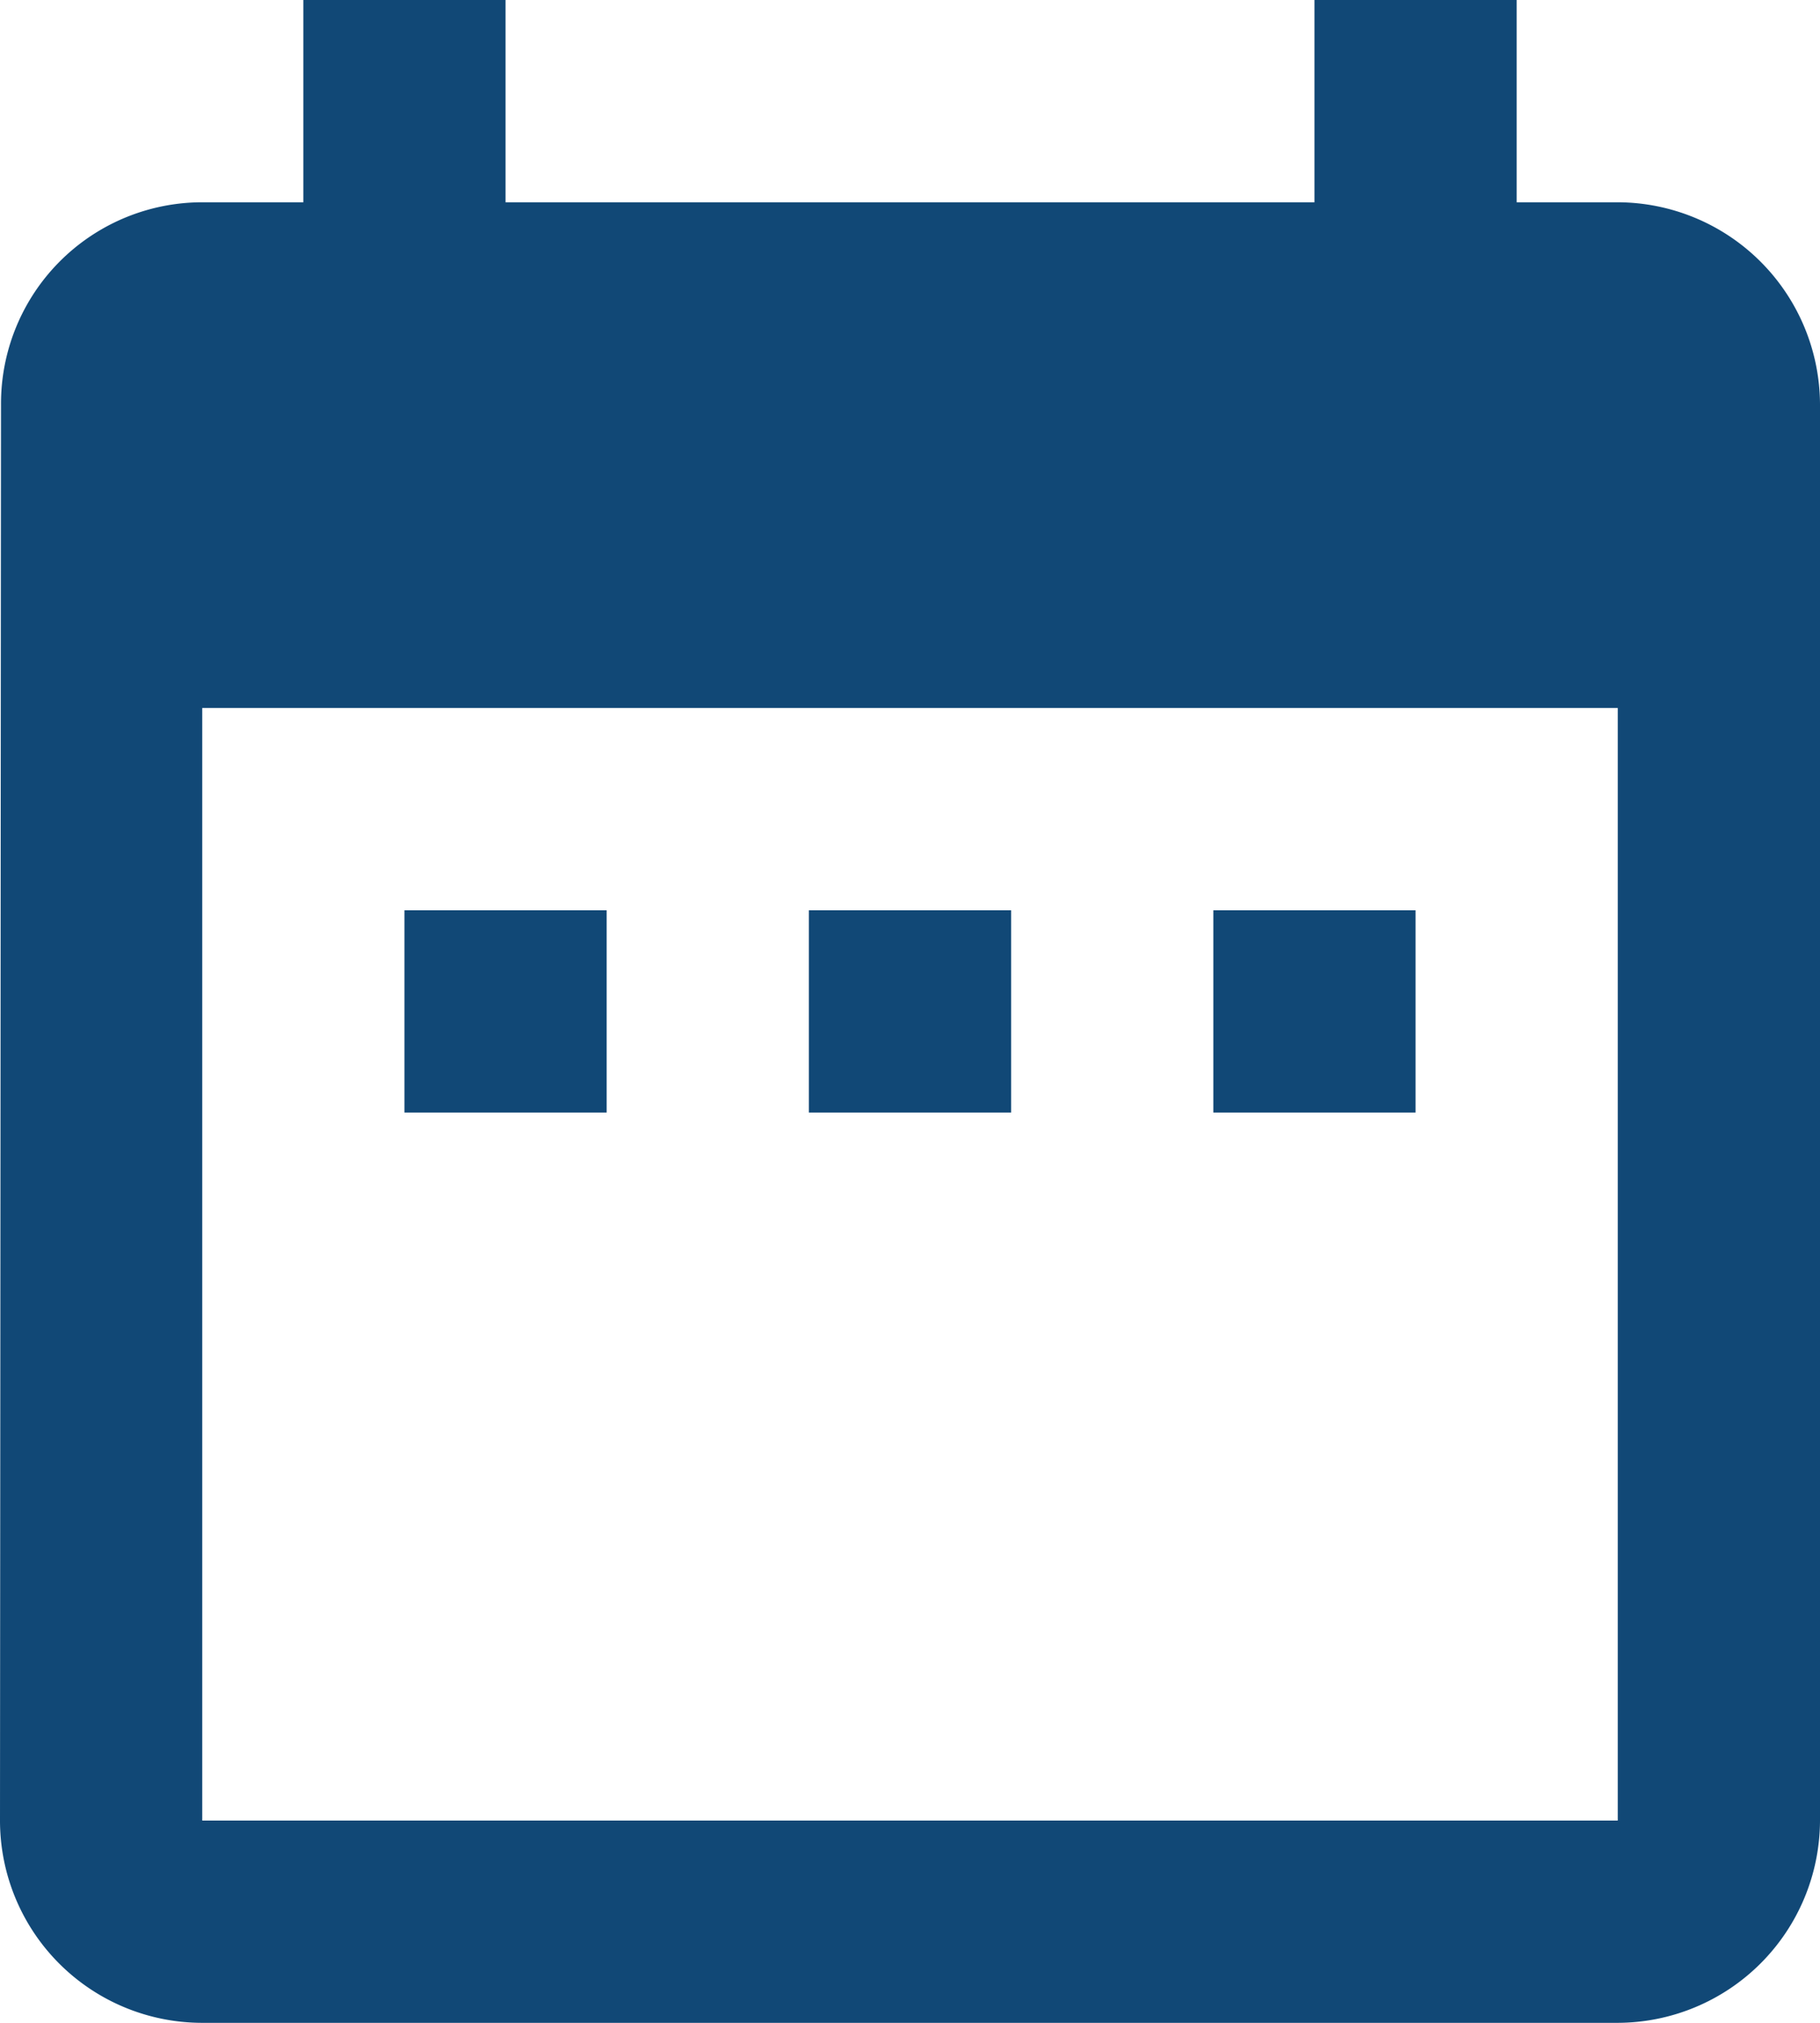 <svg xmlns="http://www.w3.org/2000/svg" width="27" height="30" viewBox="0 0 27 30">
  <path id="Icon_material-date-range" data-name="Icon material-date-range" d="M13.5,16.5h-3v3h3Zm6,0h-3v3h3Zm6,0h-3v3h3ZM28.5,6H27V3H24V6H12V3H9V6H7.5A2.986,2.986,0,0,0,4.515,9L4.5,30a3,3,0,0,0,3,3h21a3.009,3.009,0,0,0,3-3V9A3.009,3.009,0,0,0,28.5,6Zm0,24H7.5V13.5h21Z" transform="translate(-4.5 -3)" fill="#114876"/>
</svg>